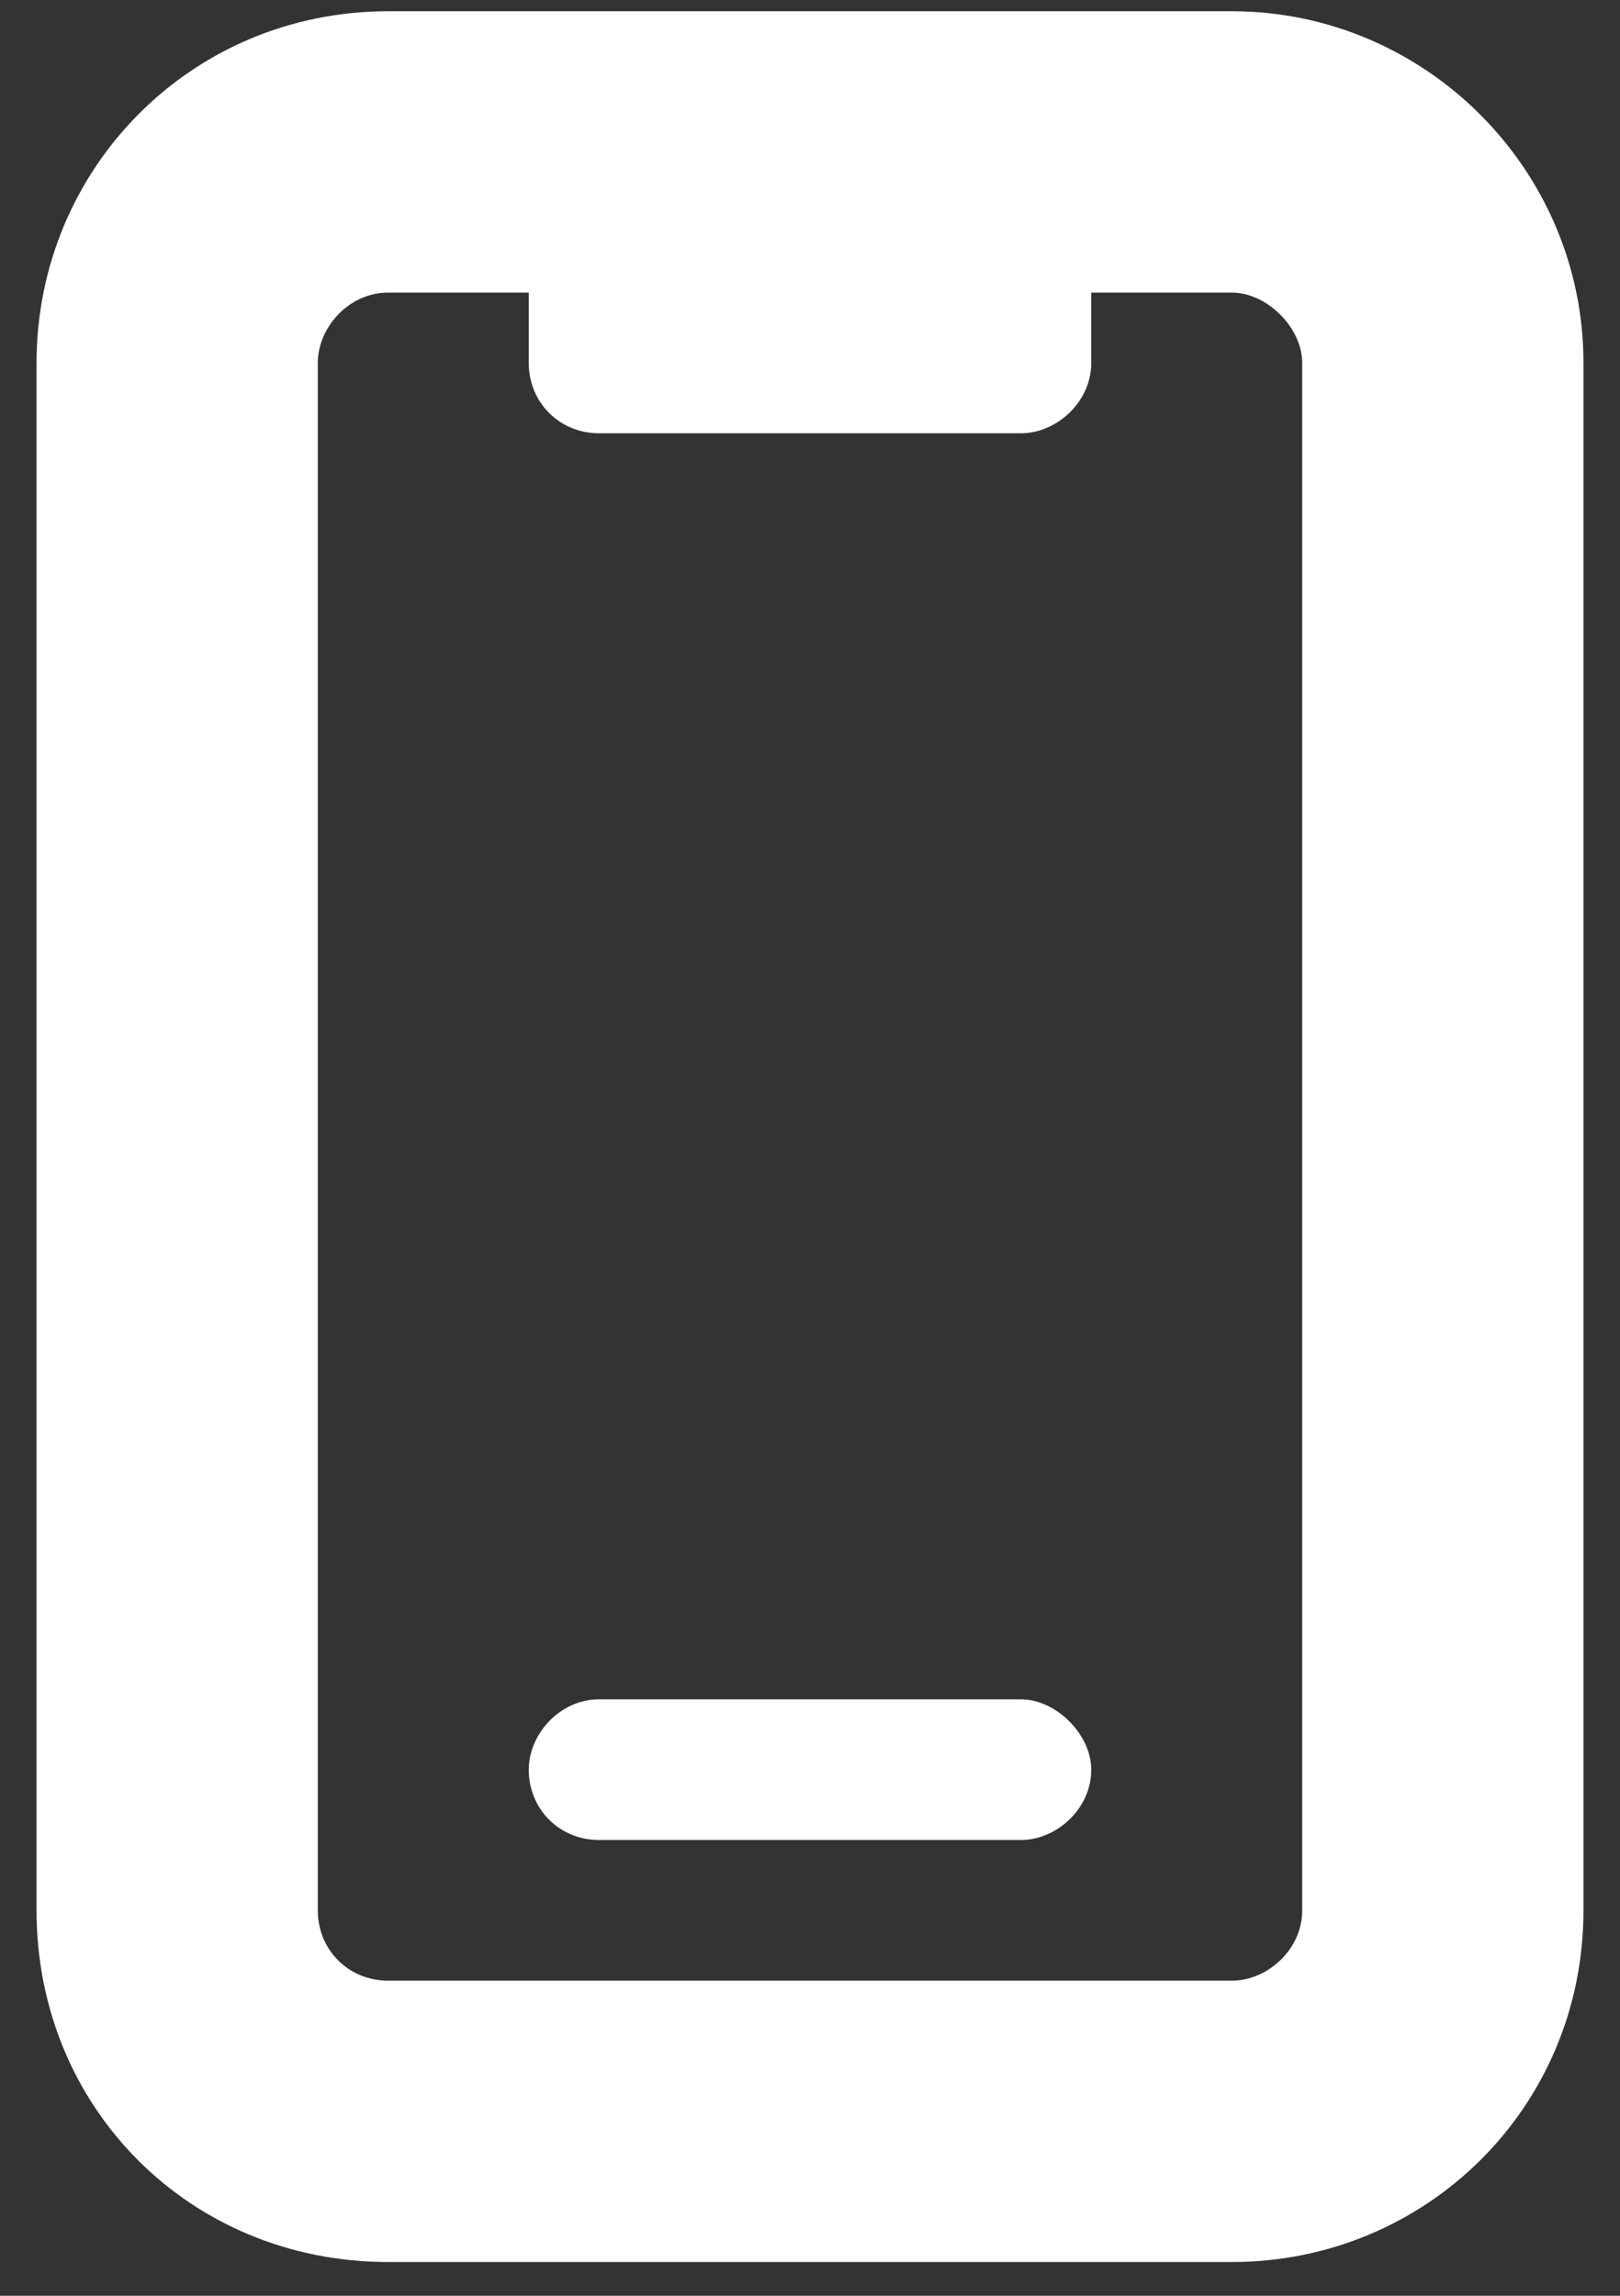 <svg width="36" height="51" viewBox="0 0 36 51" fill="none" xmlns="http://www.w3.org/2000/svg">
<rect x="0" y="0" width="36" height="51" fill="#333333" stroke="none"/>
<path d="M22.688 37.75C23.469 37.75 24.25 38.531 24.25 39.312C24.25 40.191 23.469 40.875 22.688 40.875H13.312C12.434 40.875 11.75 40.191 11.75 39.312C11.75 38.531 12.434 37.75 13.312 37.75H22.688ZM27.375 0.25C31.672 0.25 35.188 3.766 35.188 8.062V42.438C35.188 46.832 31.672 50.25 27.375 50.25H8.625C4.23 50.25 0.812 46.832 0.812 42.438V8.062C0.812 3.766 4.23 0.25 8.625 0.25H27.375ZM28.938 42.438V8.062C28.938 7.281 28.156 6.5 27.375 6.5H24.25V8.062C24.25 8.941 23.469 9.625 22.688 9.625H13.312C12.434 9.625 11.75 8.941 11.75 8.062V6.5H8.625C7.746 6.5 7.062 7.281 7.062 8.062V42.438C7.062 43.316 7.746 44 8.625 44H27.375C28.156 44 28.938 43.316 28.938 42.438Z" fill="white"/>
</svg>
